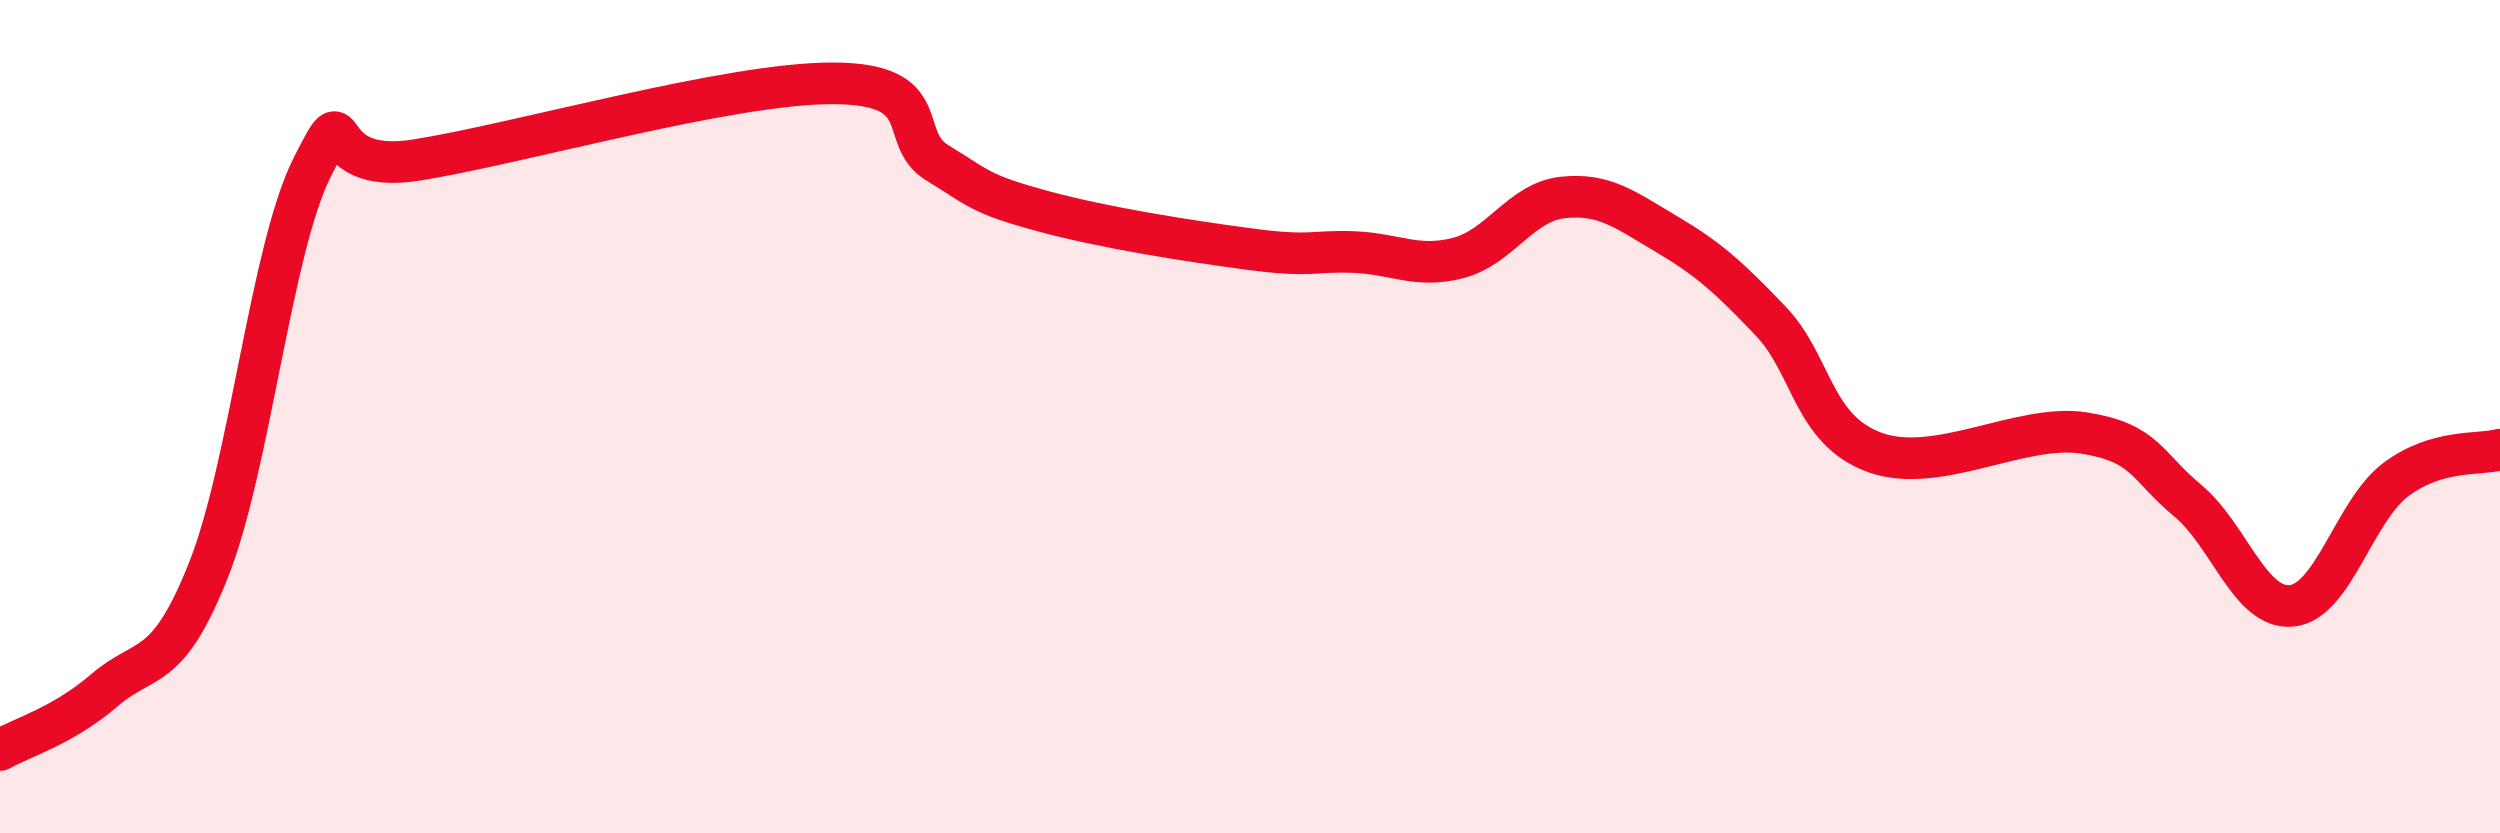 
    <svg width="60" height="20" viewBox="0 0 60 20" xmlns="http://www.w3.org/2000/svg">
      <path
        d="M 0,18 C 0.5,17.71 1.5,17.43 2.5,16.57 C 3.5,15.71 4,16.2 5,13.69 C 6,11.18 6.5,5.97 7.5,4 C 8.5,2.03 7.5,4.24 10,3.84 C 12.5,3.44 17.5,1.99 20,2 C 22.5,2.01 21.5,3.3 22.5,3.91 C 23.5,4.52 23.5,4.65 25,5.06 C 26.5,5.47 28.5,5.78 30,5.98 C 31.5,6.18 31.5,6.01 32.5,6.05 C 33.5,6.09 34,6.45 35,6.19 C 36,5.93 36.5,4.85 37.5,4.74 C 38.5,4.63 39,5.03 40,5.62 C 41,6.21 41.5,6.66 42.5,7.71 C 43.5,8.76 43.5,10.32 45,10.86 C 46.5,11.4 48.5,10.16 50,10.39 C 51.5,10.62 51.5,11.18 52.5,12.01 C 53.5,12.84 54,14.64 55,14.54 C 56,14.44 56.5,12.26 57.5,11.51 C 58.5,10.76 59.5,10.93 60,10.79L60 20L0 20Z"
        fill="#EB0A25"
        opacity="0.1"
        stroke-linecap="round"
        stroke-linejoin="round"
      />
      <path
        d="M 0,18 C 0.5,17.71 1.5,17.43 2.5,16.57 C 3.5,15.71 4,16.2 5,13.69 C 6,11.18 6.5,5.97 7.5,4 C 8.5,2.03 7.5,4.24 10,3.84 C 12.5,3.44 17.5,1.99 20,2 C 22.5,2.01 21.5,3.3 22.5,3.91 C 23.5,4.52 23.5,4.65 25,5.06 C 26.5,5.47 28.5,5.78 30,5.98 C 31.5,6.18 31.5,6.01 32.5,6.05 C 33.5,6.09 34,6.45 35,6.19 C 36,5.93 36.5,4.85 37.5,4.74 C 38.5,4.63 39,5.03 40,5.62 C 41,6.21 41.5,6.66 42.5,7.71 C 43.5,8.76 43.5,10.32 45,10.86 C 46.5,11.4 48.5,10.16 50,10.39 C 51.5,10.62 51.5,11.18 52.5,12.01 C 53.5,12.84 54,14.64 55,14.54 C 56,14.44 56.5,12.26 57.5,11.51 C 58.5,10.76 59.5,10.93 60,10.79"
        stroke="#EB0A25"
        stroke-width="1"
        fill="none"
        stroke-linecap="round"
        stroke-linejoin="round"
      />
    </svg>
  